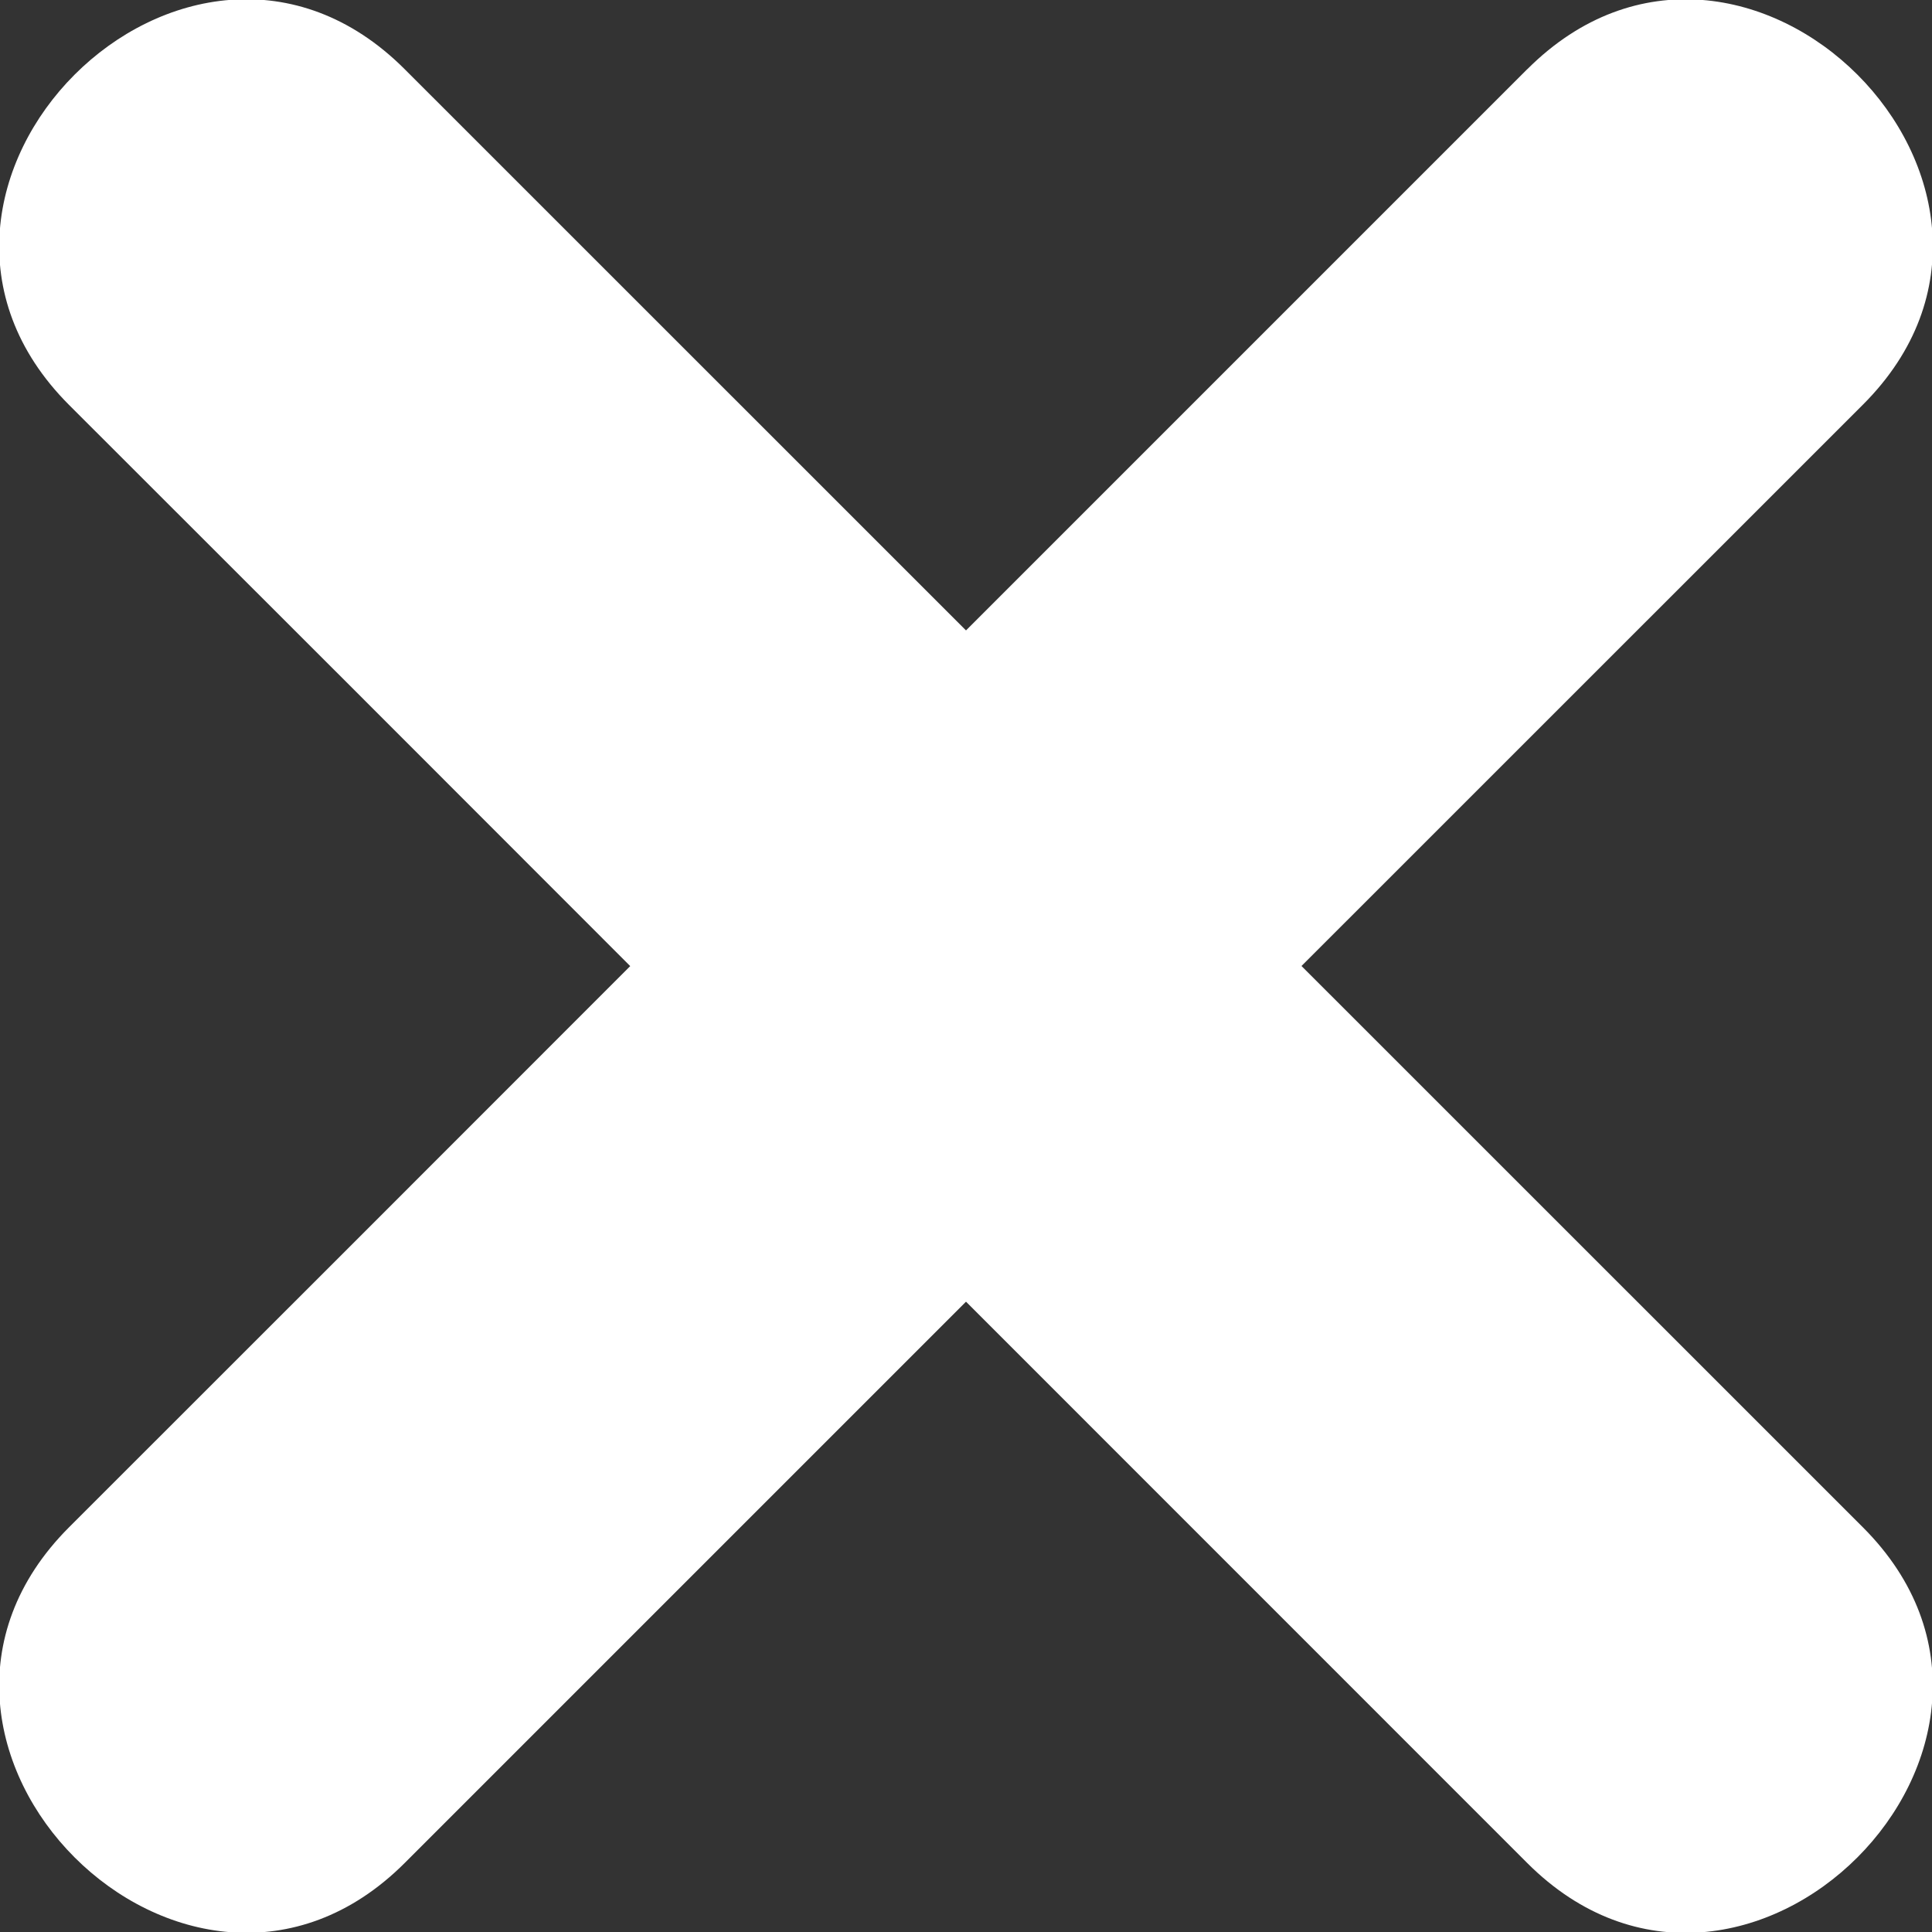 <svg width="20" height="20" viewBox="0 0 20 20" fill="none" xmlns="http://www.w3.org/2000/svg">
    <rect x="0" y="0" width="20" height="20" fill="#333333" stroke="none"/>
    <path d="M15.81 0.716L10 6.526C8.063 4.59 6.126 2.652 4.189 0.716C1.949 -1.525 -1.524 1.95 0.714 4.191C2.652 6.126 4.589 8.064 6.524 10.001C4.588 11.938 2.652 13.875 0.714 15.811C-1.524 18.051 1.949 21.524 4.189 19.286C6.126 17.349 8.063 15.411 10 13.475L15.81 19.286C18.05 21.526 21.524 18.051 19.285 15.811C17.348 13.874 15.411 11.937 13.473 10C15.411 8.063 17.347 6.126 19.285 4.189C21.525 1.95 18.051 -1.525 15.81 0.717" fill="#fff" />
</svg>